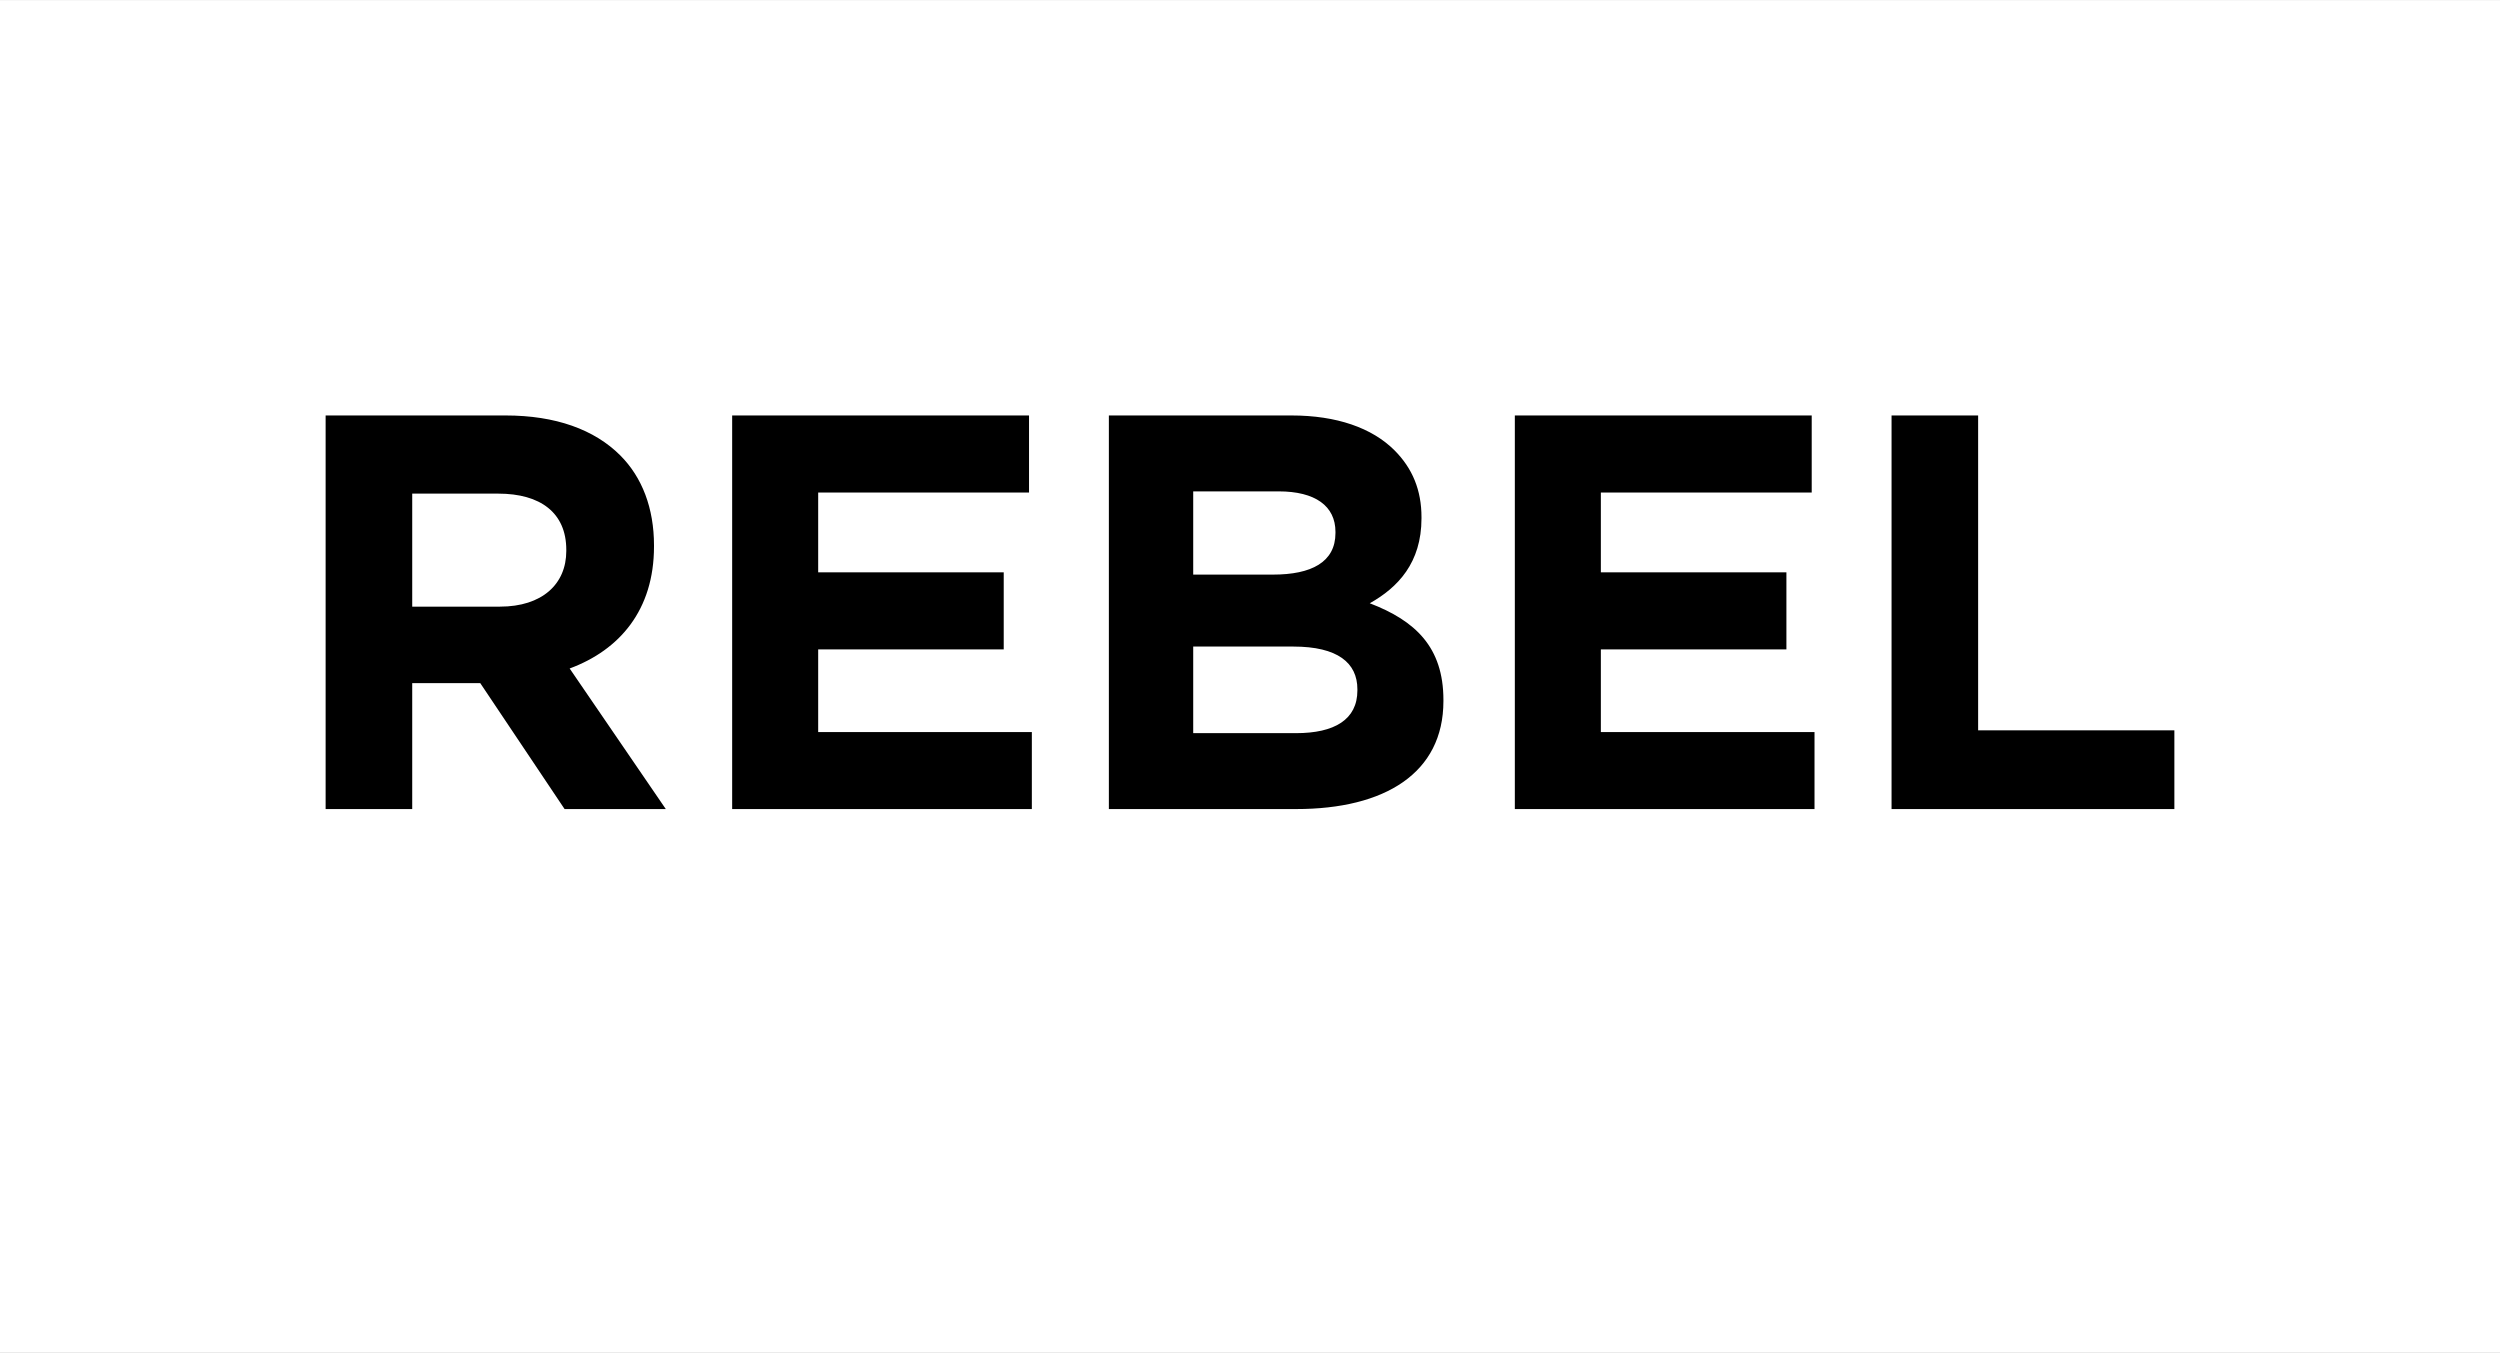 <svg viewBox="0 0 1811.068 979.963" height="980px" width="1811px" xmlns:xlink="http://www.w3.org/1999/xlink" xmlns="http://www.w3.org/2000/svg">
    <rect x="0" y="0" width="1811.068" height="979.963" fill="#808080" stroke="none"/>
    <g id="97aec459-f956-4fdc-988e-d536a4b722d3">
<rect transform="matrix(1 0 0 1 905.534 489.982)" height="979.963" width="1811.068" ry="0" rx="0" y="-489.982" x="-905.534" style="stroke: rgb(193,193,193); stroke-width: 0; stroke-dasharray: none; stroke-linecap: butt; stroke-dashoffset: 0; stroke-linejoin: miter; stroke-miterlimit: 4; fill: rgb(255,255,255); fill-rule: nonzero; opacity: 1;"></rect>
</g>
<g id="95d9fd50-785a-4d01-81fd-b0a0c68121a7">
<path stroke-linecap="round" d="" transform="matrix(1 0 0 1 -56199.869 -1747.4)  translate(0, 0)" style="stroke: none; stroke-width: 0; stroke-dasharray: none; stroke-linecap: butt; stroke-dashoffset: 0; stroke-linejoin: round; stroke-miterlimit: 4; fill: none; fill-rule: nonzero; opacity: 1;"></path>
</g>
<g id="0c4b3fde-bd68-43ba-a3f5-af212f977f82">
<g style="">
		<g id="b5239475-5e00-40b4-825f-b86c381908f0">
<path stroke-linecap="round" d="M449.334,329.859c15.88,15.89 24.44,38.29 24.44,65.18v0.81c0,46.03 -24.85,74.95 -61.1,88.39l69.65,101.83h-73.32l-61.1,-91.24h-49.28v91.24h-62.73v-285.13h130.34c36.26,0 64.36,10.19 83.1,28.92zM410.234,399.109v-0.82c0,-26.88 -18.74,-40.73 -49.29,-40.73h-62.32v81.87h63.54c30.55,0 48.07,-16.29 48.07,-40.32zM745.454,300.939v55.81h-152.74v57.84h134.41v55.8h-134.41v59.88h154.78v55.8h-217.1v-285.13zM1010.214,326.199c13.04,13.03 19.55,28.92 19.55,48.47v0.81c0,32.18 -17.1,50.1 -37.47,61.51c32.99,12.63 53.36,31.77 53.36,70.06v0.81c0,52.14 -42.36,78.21 -106.72,78.21h-135.64v-285.13h132.38c32.59,0 58.25,8.97 74.54,25.26zM926.304,355.929h-61.91v60.29h57.84c27.7,0 45.21,-8.96 45.21,-30.15v-0.81c0,-18.74 -14.66,-29.33 -41.14,-29.33zM936.894,468.349h-72.5v62.73h74.54c27.7,0 44.4,-9.77 44.4,-30.96v-0.81c0,-19.14 -14.26,-30.96 -46.44,-30.96zM1312.454,300.939v55.81h-152.75v57.84h134.42v55.8h-134.42v59.88h154.78v55.8h-217.1v-285.13zM1433.014,300.939v228.1h142.16v57.03h-204.88v-285.13z" style="stroke: rgb(193,193,193); stroke-width: 0; stroke-dasharray: none; stroke-linecap: butt; stroke-dashoffset: 0; stroke-linejoin: miter; stroke-miterlimit: 4; fill: rgb(0,0,0); fill-rule: nonzero; opacity: 1;"></path>
</g>
</g>
</g>
<g id="77085324-f2b6-4529-93c9-42ac886f74a5">
<path stroke-linecap="round" d="" transform="matrix(1 0 0 1 -56199.869 -1747.4)  translate(0, 0)" style="stroke: rgb(193,193,193); stroke-width: 0; stroke-dasharray: none; stroke-linecap: butt; stroke-dashoffset: 0; stroke-linejoin: miter; stroke-miterlimit: 4; fill: none; fill-rule: nonzero; opacity: 1;"></path>
</g>
<g id="656e35df-c12e-4a57-a843-503d3304c5d5">
<path stroke-linecap="round" d="" transform="matrix(1 0 0 1 -56199.869 -1747.4)  translate(0, 0)" style="stroke: rgb(193,193,193); stroke-width: 0; stroke-dasharray: none; stroke-linecap: butt; stroke-dashoffset: 0; stroke-linejoin: miter; stroke-miterlimit: 4; fill: rgb(193,193,193); fill-rule: nonzero; opacity: 1;"></path>
</g>

  </svg>